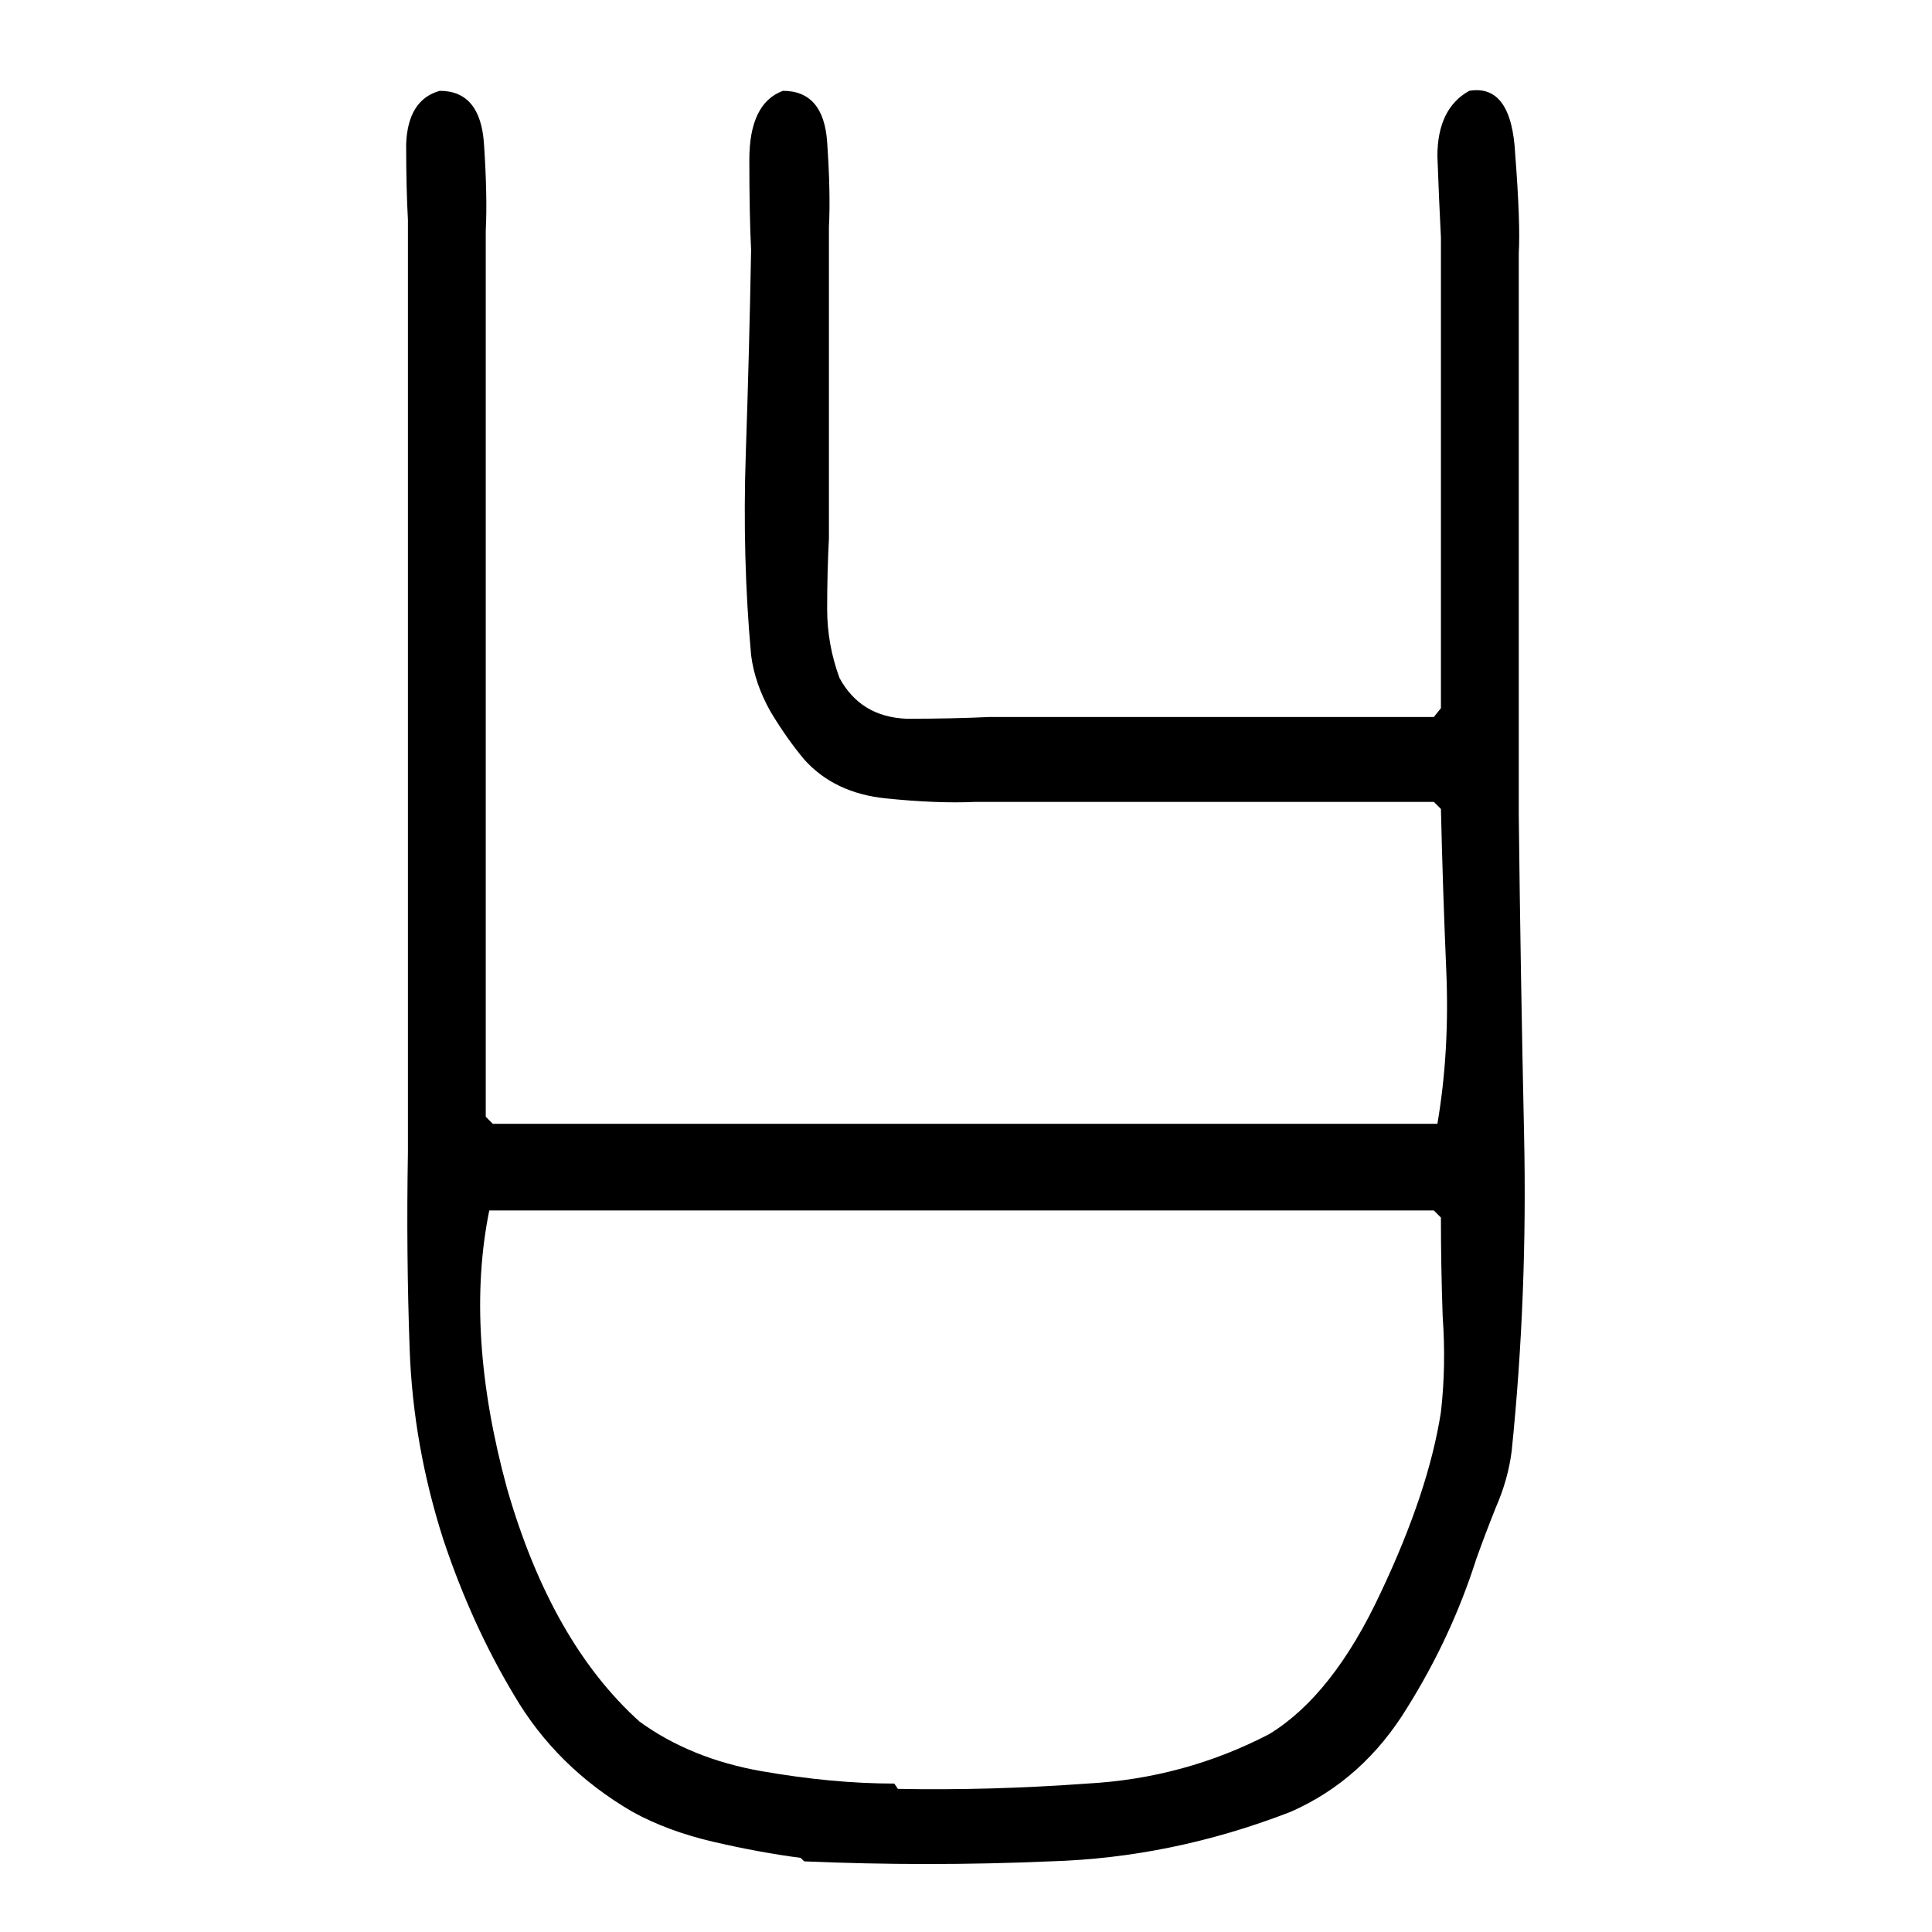 <svg xmlns="http://www.w3.org/2000/svg" height="640" width="640" version="1.1">
	<g transform="translate(0 -412.36)">
		<g>
			<path d="m265.21 1027.8q-13.477-1.758-28.711-5.274-15.234-3.516-26.953-9.961-25.195-14.648-39.258-38.672-14.062-23.438-23.438-51.562-9.961-31.055-11.133-62.695-1.172-32.227-0.586-65.625 0-43.945 0-87.305 0-43.945 0-87.891 0-33.398 0-66.797 0-33.398 0-66.797-0.586-10.547-0.586-25.195 0.586-14.648 11.133-17.578 13.477 0 14.648 17.578 1.172 17.578 0.586 28.711 0 38.672 0 77.344t0 77.344q0 34.57 0 69.727 0 34.57 0 69.141l2.344 2.344q78.516 0 156.45 0 77.93 0 156.45 0 4.102-24.023 2.93-50.977-1.172-27.539-1.758-53.32l-2.344-2.344q-38.086 0-76.172 0-37.5 0-75.586 0-12.891 0.586-29.883-1.172t-26.953-12.891q-5.859-7.031-11.133-15.82-5.273-9.375-6.445-18.75-2.93-32.227-1.758-66.797t1.758-67.383q-0.586-11.719-0.586-29.883 0-18.75 11.133-22.852 13.477 0 14.648 16.992 1.172 16.992 0.586 28.125 0 25.781 0 51.562t0 51.562q-0.586 11.133-0.586 23.438 0 11.719 4.102 22.852 7.031 12.891 22.266 13.477 15.234 0 27.539-0.586 36.914 0 73.242 0 36.914 0 73.828 0l2.344-2.93q0-38.672 0-77.93t0-77.93q-0.586-11.133-1.172-26.953 0-15.82 10.547-21.68 14.062-2.344 15.234 21.094 1.758 22.852 1.172 32.812 0 46.289 0 93.164 0 46.289 0 92.578 0.586 52.148 1.758 106.05 1.172 53.32-4.102 104.88-1.172 9.375-5.273 18.75-3.516 8.789-6.445 16.992-8.203 25.781-22.852 49.219-14.648 24.023-38.672 34.57-39.258 15.234-79.688 16.406-40.43 1.758-81.445 0l-1.172-1.172zm32.227-22.852q30.469 0.586 62.695-1.758 32.227-1.758 60.352-16.406 21.094-12.891 36.914-46.875 15.82-33.398 19.922-59.766 1.758-15.234 0.586-31.641-0.586-16.992-0.586-32.812l-2.344-2.344q-78.516 0-156.45 0-77.93 0-156.45 0-8.203 40.43 5.859 91.992 14.648 50.977 43.945 77.344 16.992 12.305 40.43 16.406 23.438 4.102 43.945 4.102l1.172 1.758z"/>
		</g>
	</g>
</svg>

